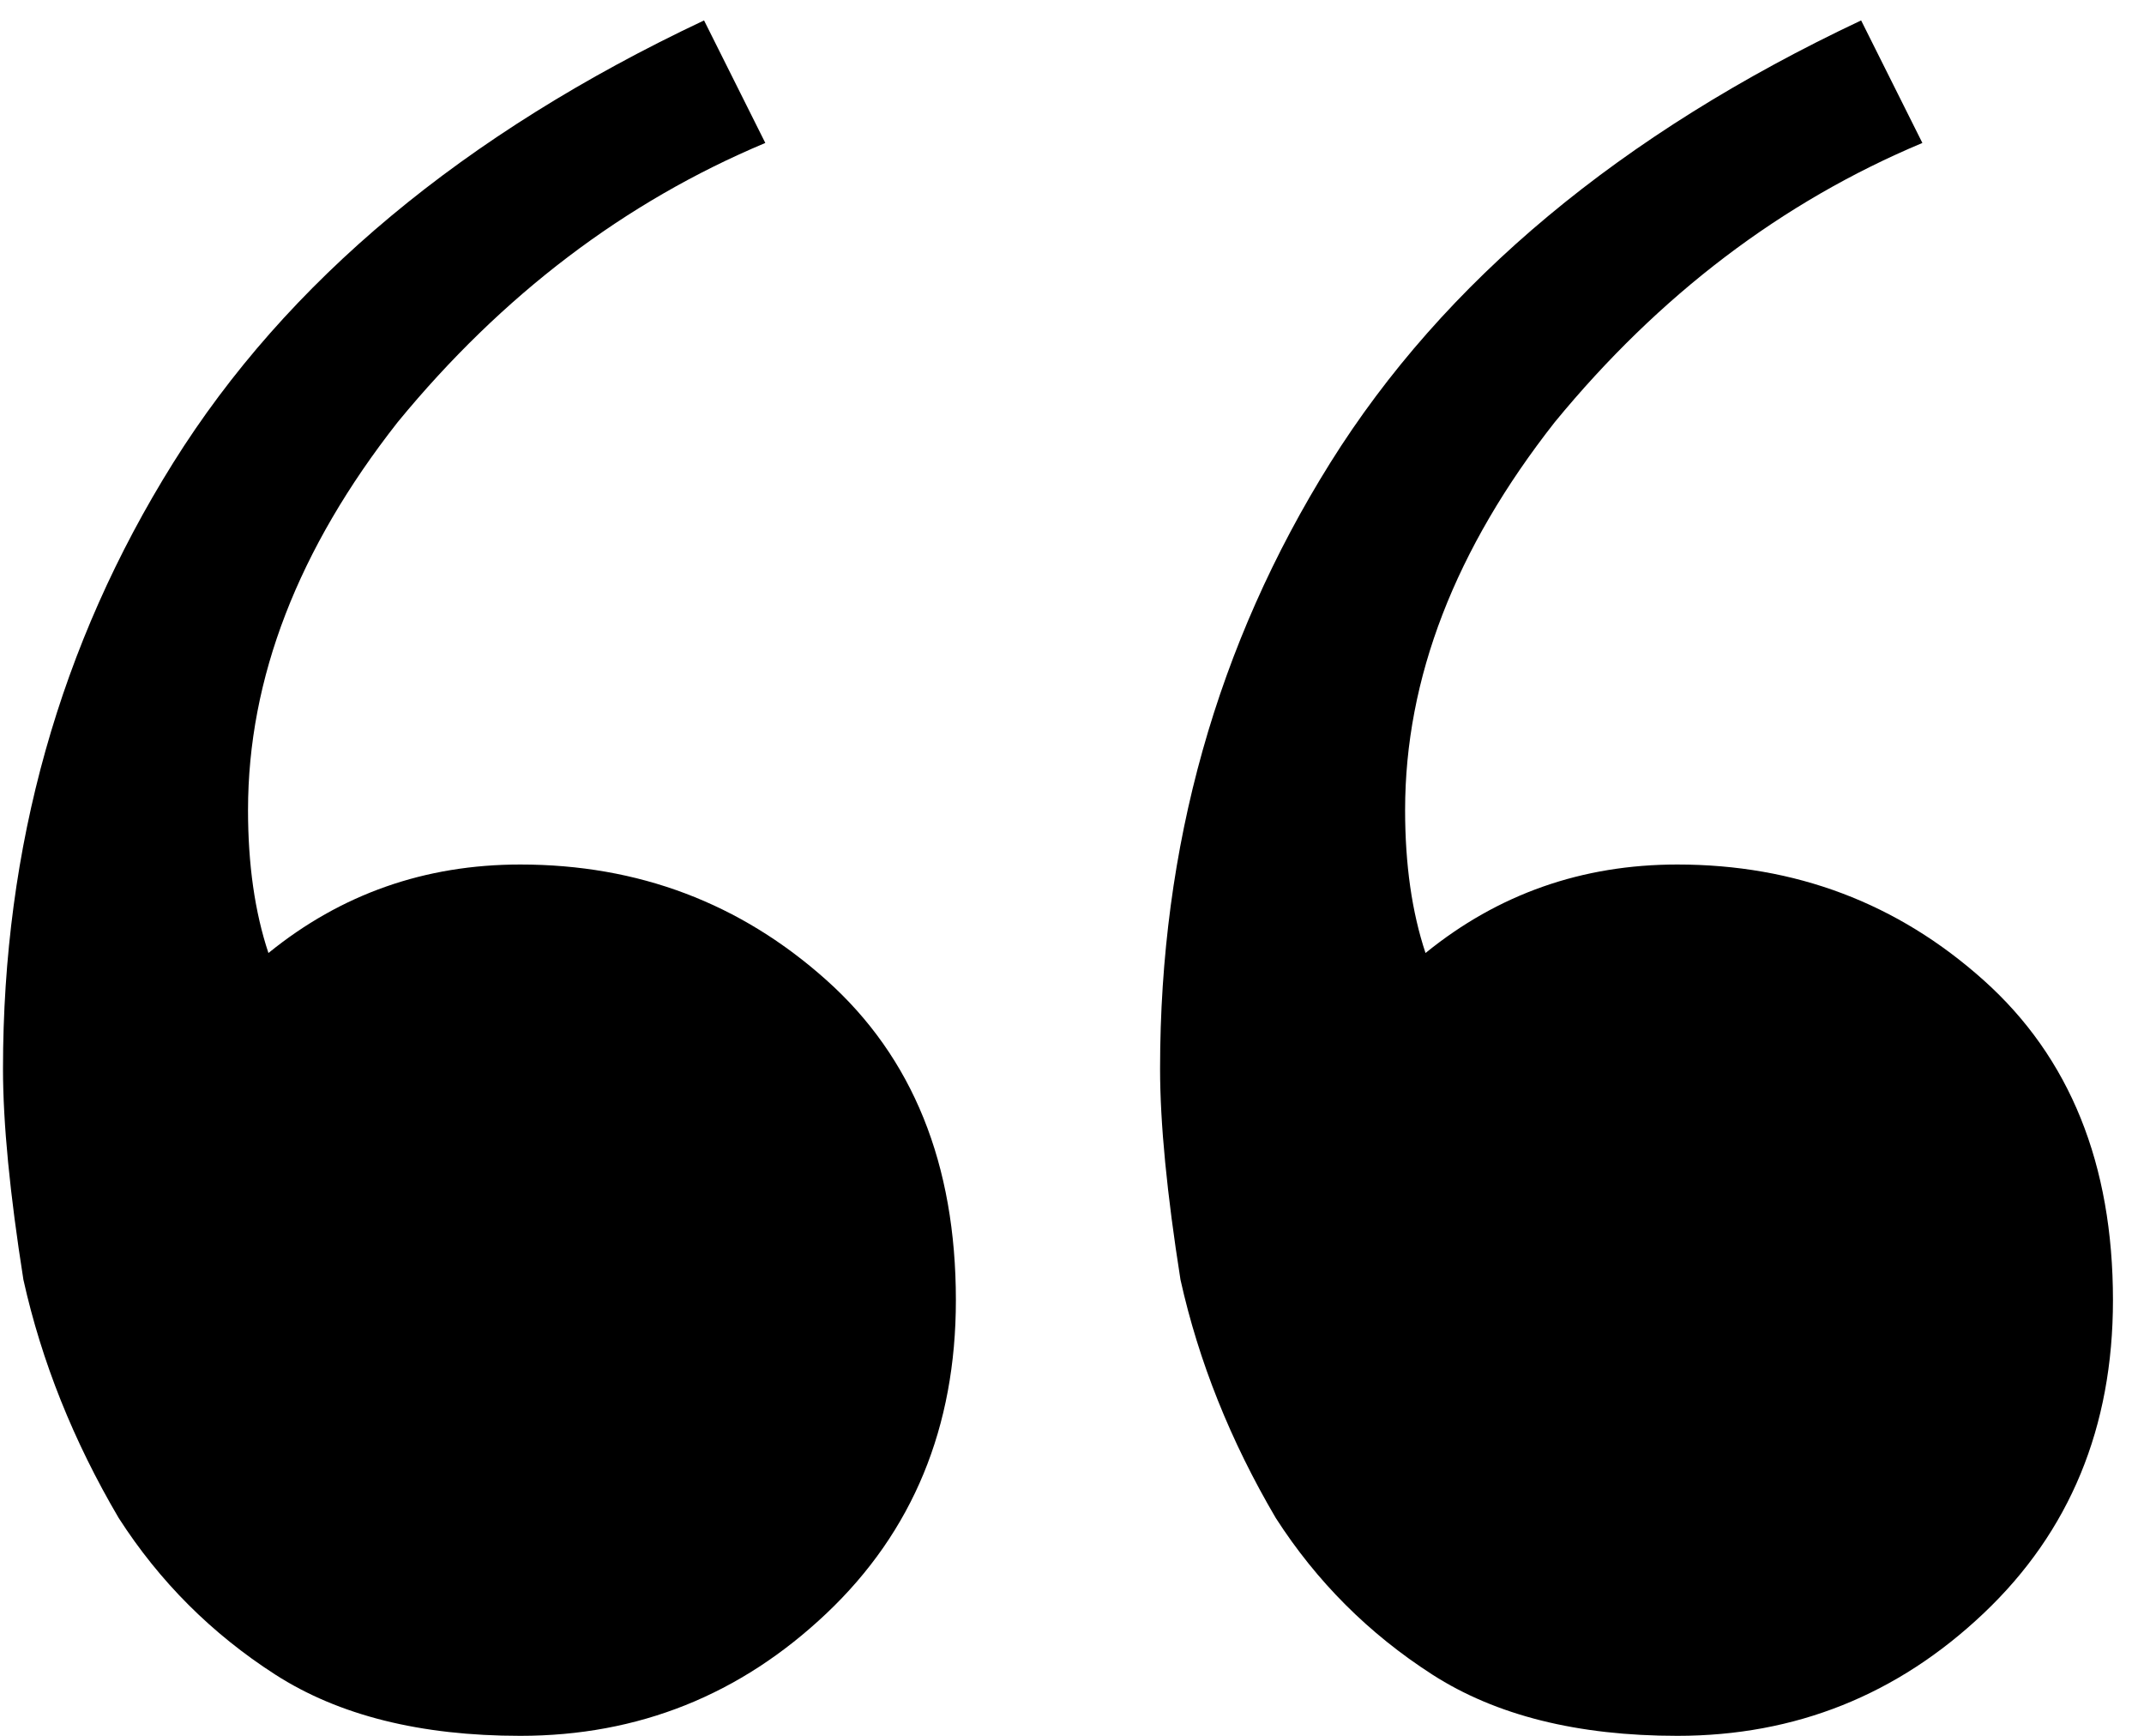 <svg width="63" height="51" viewBox="0 0 63 51" fill="none" xmlns="http://www.w3.org/2000/svg">
<path d="M15.288 51C12.355 51 9.955 50.4 8.088 49.2C6.222 48 4.688 46.467 3.488 44.6C2.155 42.333 1.222 40 0.688 37.6C0.288 35.067 0.088 33 0.088 31.4C0.088 24.867 1.755 18.933 5.088 13.6C8.422 8.267 13.622 3.933 20.688 0.6L22.488 4.2C18.355 5.933 14.755 8.667 11.688 12.4C8.755 16.133 7.288 19.933 7.288 23.8C7.288 25.4 7.488 26.8 7.888 28C10.022 26.267 12.488 25.4 15.288 25.4C18.755 25.4 21.755 26.533 24.288 28.8C26.822 31.067 28.088 34.2 28.088 38.2C28.088 41.933 26.822 45 24.288 47.4C21.755 49.8 18.755 51 15.288 51ZM49.288 51C46.355 51 43.955 50.4 42.088 49.2C40.222 48 38.688 46.467 37.488 44.6C36.155 42.333 35.222 40 34.688 37.6C34.288 35.067 34.088 33 34.088 31.4C34.088 24.867 35.755 18.933 39.088 13.6C42.422 8.267 47.622 3.933 54.688 0.6L56.488 4.2C52.355 5.933 48.755 8.667 45.688 12.4C42.755 16.133 41.288 19.933 41.288 23.8C41.288 25.4 41.488 26.8 41.888 28C44.022 26.267 46.488 25.4 49.288 25.4C52.755 25.4 55.755 26.533 58.288 28.8C60.822 31.067 62.088 34.2 62.088 38.2C62.088 41.933 60.822 45 58.288 47.4C55.755 49.8 52.755 51 49.288 51Z" fill="black"/>
</svg>

